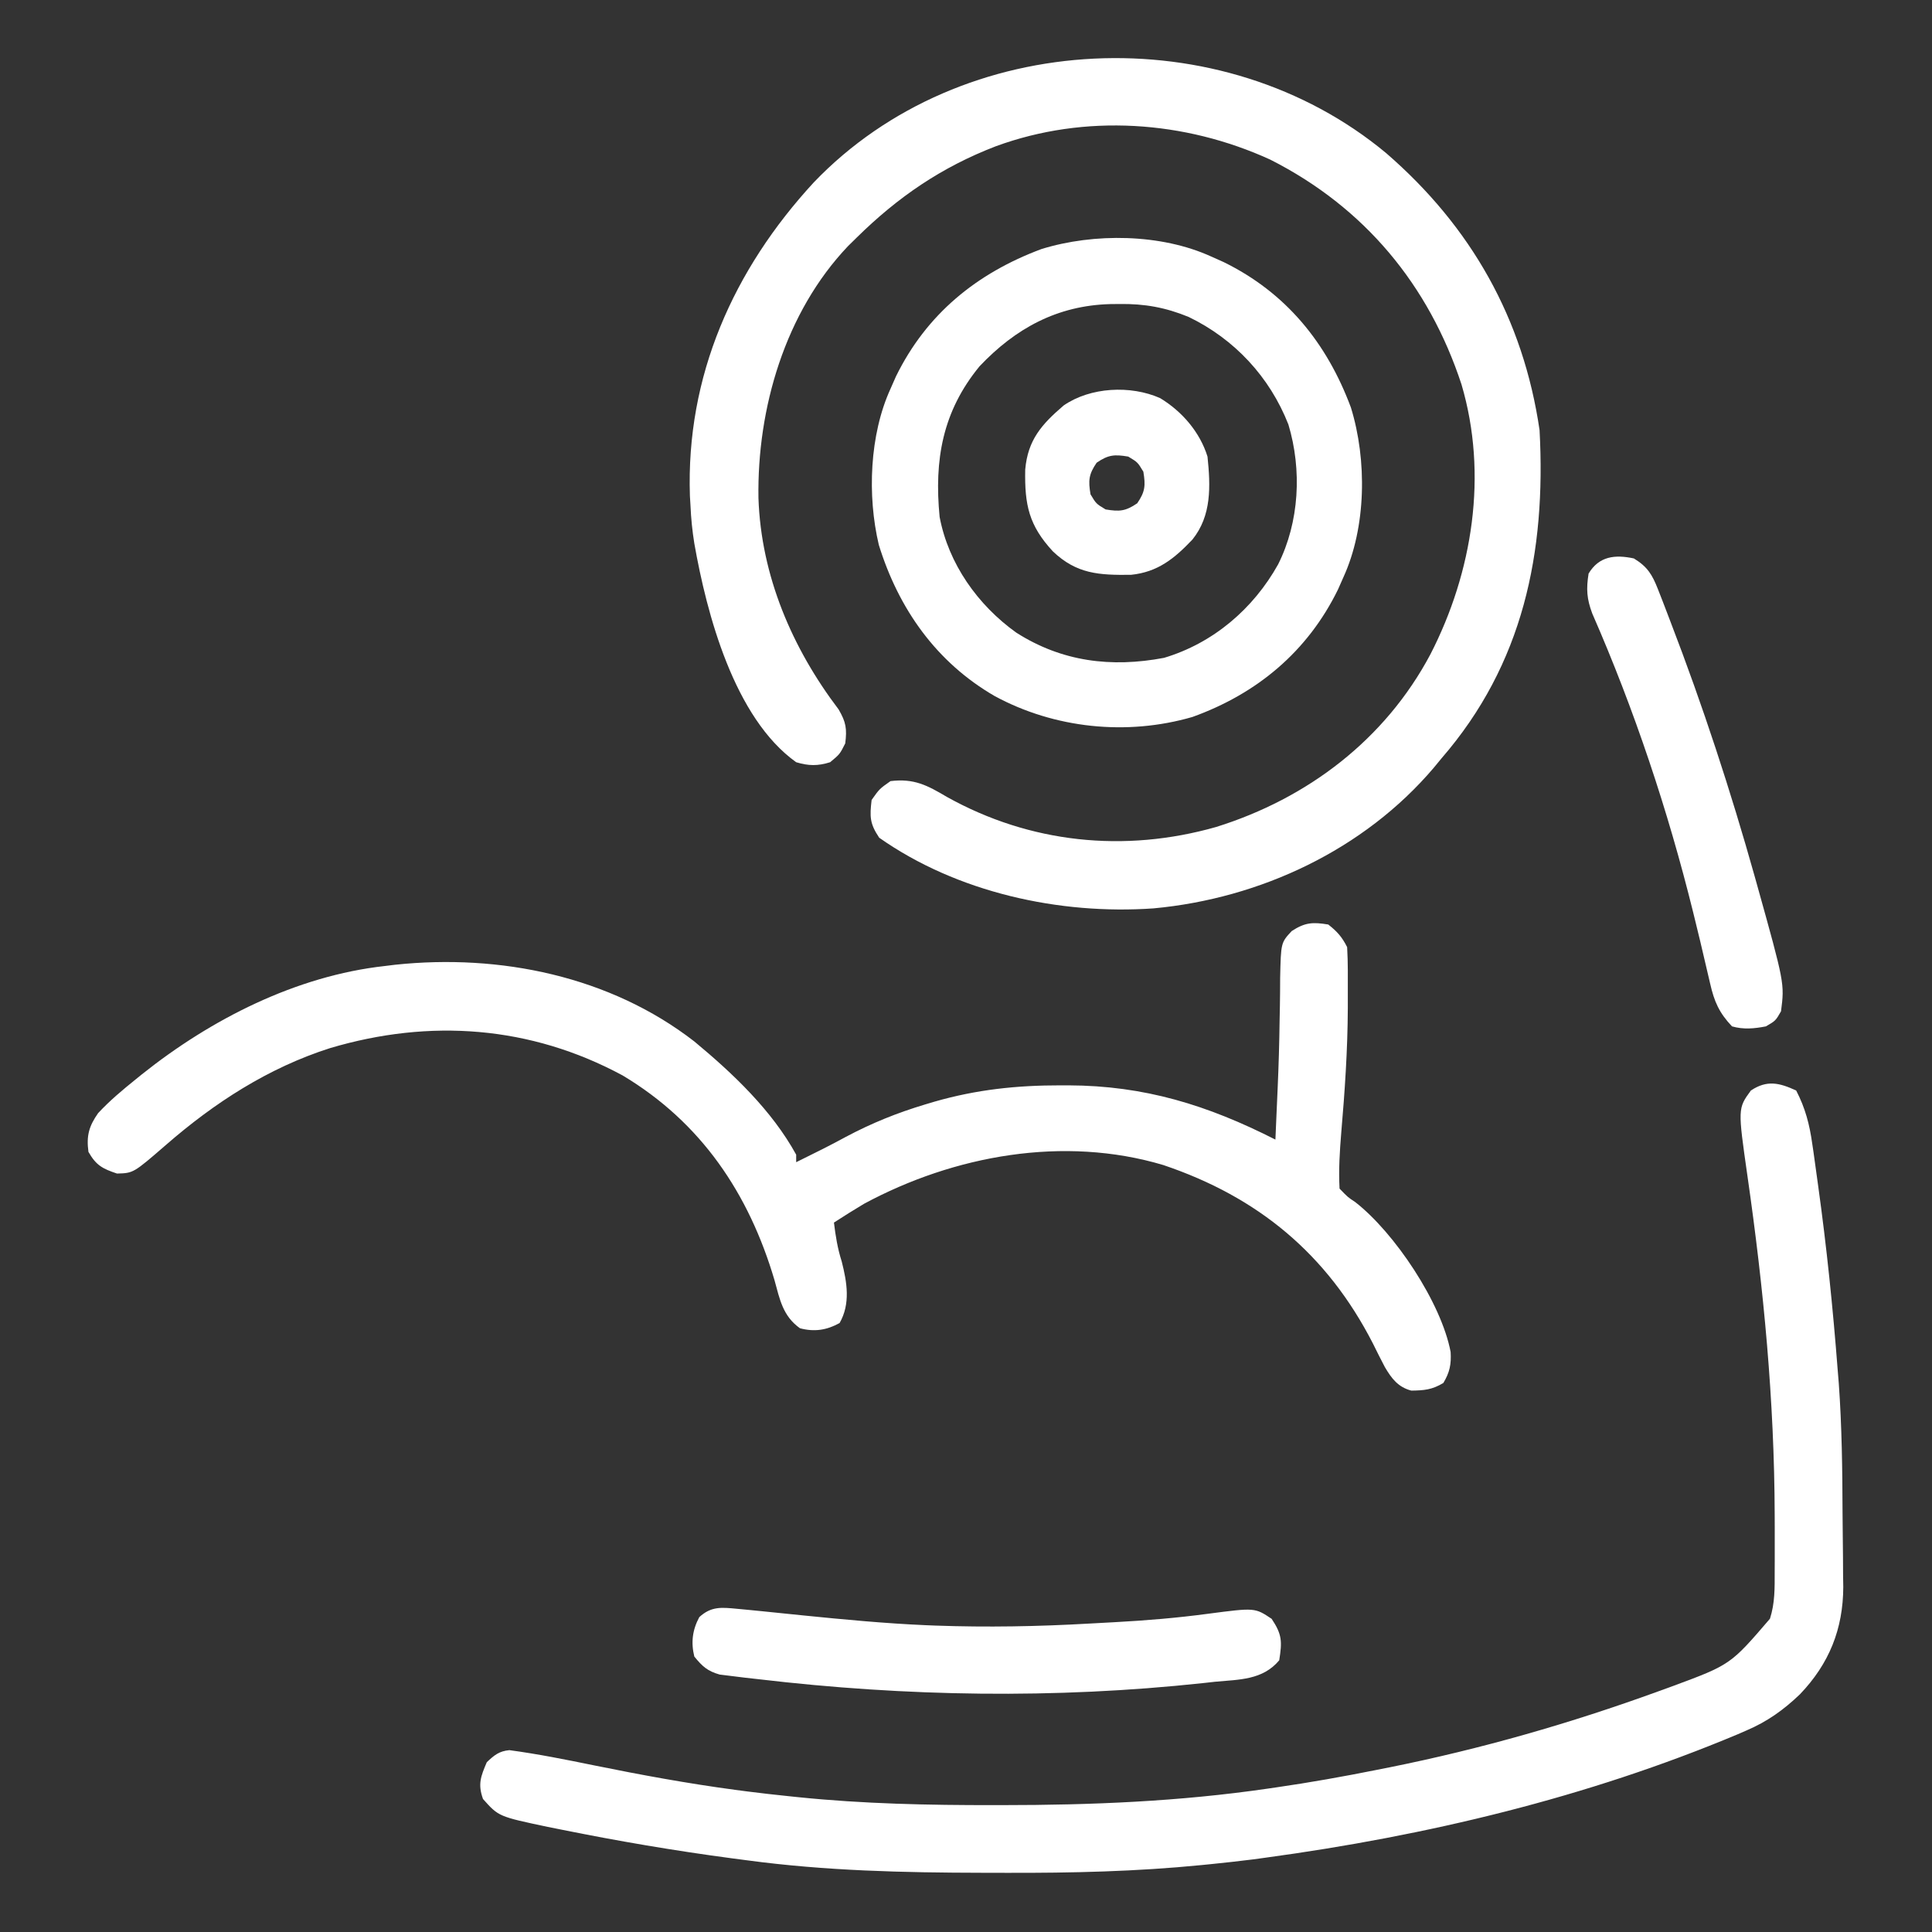 <svg width="40" height="40" viewBox="0 0 40 40" fill="none" xmlns="http://www.w3.org/2000/svg">
<rect x="0" y="0" width="40" height="40" fill="#333333" stroke="none"/>
<path d="M28.7 3.171C30.456 4.691 31.538 6.598 31.875 8.906C32.011 11.44 31.537 13.75 29.843 15.703C29.791 15.766 29.74 15.829 29.686 15.894C28.241 17.596 26.088 18.603 23.882 18.807C21.934 18.943 19.815 18.478 18.203 17.344C18.007 17.051 18.005 16.91 18.046 16.562C18.208 16.333 18.208 16.333 18.437 16.172C18.925 16.112 19.2 16.26 19.604 16.499C21.326 17.459 23.281 17.661 25.178 17.122C27.075 16.53 28.678 15.31 29.615 13.547C30.491 11.843 30.809 9.825 30.259 7.96C29.581 5.896 28.247 4.291 26.3 3.305C24.524 2.493 22.463 2.352 20.618 3.028C19.494 3.46 18.59 4.078 17.734 4.922C17.676 4.979 17.618 5.036 17.558 5.095C16.255 6.464 15.673 8.455 15.703 10.312C15.757 11.921 16.4 13.419 17.362 14.687C17.517 14.952 17.537 15.089 17.5 15.391C17.387 15.615 17.387 15.615 17.187 15.781C16.933 15.861 16.739 15.858 16.484 15.781C15.2 14.864 14.632 12.711 14.375 11.25C14.333 10.989 14.307 10.733 14.296 10.469C14.292 10.404 14.288 10.338 14.284 10.271C14.2 7.785 15.185 5.582 16.846 3.779C19.913 0.573 25.309 0.347 28.7 3.171Z" fill="#FFFFFF"></path>
<path d="M27.5 19.141C27.685 19.286 27.786 19.4 27.891 19.609C27.91 19.933 27.905 20.257 27.905 20.581C27.905 20.678 27.905 20.775 27.905 20.875C27.901 21.739 27.843 22.593 27.769 23.453C27.737 23.841 27.713 24.22 27.734 24.609C27.907 24.788 27.907 24.788 28.055 24.885C28.874 25.521 29.841 26.97 30.034 27.993C30.049 28.248 30.014 28.414 29.883 28.633C29.648 28.774 29.488 28.787 29.219 28.791C28.946 28.719 28.811 28.541 28.671 28.302C28.586 28.14 28.504 27.977 28.423 27.812C27.474 25.963 26.046 24.782 24.085 24.121C22.026 23.506 19.753 23.919 17.891 24.922C17.68 25.048 17.472 25.178 17.266 25.312C17.3 25.592 17.341 25.849 17.427 26.118C17.537 26.55 17.611 26.993 17.383 27.392C17.115 27.54 16.861 27.579 16.562 27.5C16.207 27.246 16.145 26.904 16.035 26.504C15.504 24.708 14.517 23.239 12.891 22.266C10.981 21.236 8.9 21.087 6.834 21.7C5.557 22.107 4.437 22.832 3.433 23.707C2.762 24.288 2.762 24.288 2.422 24.297C2.12 24.196 1.989 24.126 1.831 23.848C1.786 23.515 1.842 23.316 2.031 23.047C2.272 22.787 2.537 22.566 2.813 22.344C2.875 22.293 2.875 22.293 2.94 22.241C4.368 21.102 6.132 20.203 7.969 20C8.074 19.987 8.074 19.987 8.181 19.974C10.349 19.744 12.63 20.209 14.375 21.562C15.176 22.226 15.979 22.987 16.484 23.906C16.484 23.958 16.484 24.009 16.484 24.062C16.528 24.041 16.572 24.019 16.617 23.996C16.753 23.928 16.889 23.861 17.025 23.793C17.187 23.712 17.347 23.627 17.506 23.541C18.044 23.254 18.572 23.041 19.155 22.866C19.218 22.847 19.281 22.828 19.346 22.809C20.22 22.558 21.049 22.47 21.958 22.471C22.011 22.471 22.065 22.471 22.119 22.471C23.698 22.476 25 22.88 26.406 23.594C26.414 23.408 26.422 23.223 26.43 23.038C26.437 22.873 26.444 22.707 26.452 22.542C26.473 22.068 26.487 21.595 26.493 21.121C26.495 21.023 26.497 20.925 26.499 20.823C26.502 20.632 26.504 20.44 26.504 20.248C26.52 19.517 26.52 19.517 26.744 19.276C27.02 19.097 27.178 19.088 27.5 19.141Z" fill="#FFFFFF"></path>
<path d="M37.188 22.578C37.378 22.945 37.464 23.277 37.522 23.689C37.53 23.742 37.538 23.795 37.546 23.85C37.571 24.023 37.594 24.197 37.618 24.37C37.626 24.43 37.634 24.49 37.643 24.551C37.819 25.817 37.949 27.086 38.047 28.359C38.055 28.452 38.062 28.544 38.07 28.64C38.134 29.534 38.145 30.429 38.148 31.326C38.149 31.5 38.151 31.676 38.153 31.851C38.157 32.108 38.158 32.364 38.159 32.621C38.161 32.737 38.161 32.737 38.163 32.855C38.16 33.728 37.871 34.446 37.266 35.078C36.927 35.403 36.587 35.645 36.153 35.83C36.094 35.855 36.036 35.881 35.976 35.907C32.86 37.215 29.539 38.008 26.197 38.462C26.112 38.474 26.028 38.485 25.941 38.497C25.654 38.533 25.366 38.565 25.079 38.594C24.98 38.604 24.98 38.604 24.879 38.614C23.53 38.748 22.186 38.779 20.832 38.775C20.667 38.775 20.501 38.774 20.336 38.774C18.703 38.771 17.09 38.734 15.469 38.516C15.362 38.502 15.256 38.488 15.149 38.474C13.967 38.317 12.795 38.117 11.626 37.881C11.485 37.853 11.485 37.853 11.341 37.824C10.323 37.609 10.323 37.609 10 37.246C9.89 36.941 9.953 36.778 10.079 36.484C10.235 36.338 10.331 36.256 10.546 36.235C11.136 36.314 11.717 36.431 12.299 36.55C13.268 36.747 14.236 36.925 15.215 37.056C15.3 37.067 15.385 37.079 15.473 37.09C15.758 37.127 16.043 37.158 16.329 37.188C16.392 37.194 16.456 37.201 16.521 37.208C17.876 37.347 19.225 37.375 20.586 37.373C20.64 37.373 20.693 37.373 20.748 37.373C22.597 37.373 24.42 37.298 26.25 37.031C26.329 37.02 26.329 37.02 26.409 37.008C27.116 36.906 27.816 36.781 28.516 36.641C28.602 36.624 28.689 36.606 28.778 36.589C30.669 36.208 32.515 35.679 34.327 35.02C34.423 34.985 34.52 34.95 34.619 34.914C35.828 34.466 35.828 34.466 36.645 33.514C36.749 33.189 36.743 32.883 36.743 32.544C36.743 32.435 36.743 32.435 36.744 32.324C36.745 32.084 36.744 31.846 36.744 31.607C36.743 31.524 36.743 31.442 36.743 31.358C36.736 28.996 36.515 26.682 36.179 24.347C35.979 22.949 35.979 22.949 36.25 22.578C36.582 22.357 36.837 22.416 37.188 22.578Z" fill="#FFFFFF"></path>
<path d="M25.079 5.312C25.162 5.349 25.246 5.387 25.332 5.425C26.622 6.056 27.47 7.096 27.969 8.437C28.305 9.525 28.289 10.913 27.813 11.953C27.776 12.037 27.739 12.12 27.701 12.206C27.074 13.487 26.029 14.361 24.688 14.844C23.327 15.239 21.829 15.081 20.593 14.411C19.387 13.713 18.605 12.607 18.195 11.281C17.954 10.265 18.002 8.999 18.438 8.047C18.494 7.921 18.494 7.921 18.55 7.793C19.182 6.503 20.221 5.656 21.563 5.156C22.65 4.82 24.038 4.836 25.079 5.312ZM20.281 7.583C19.512 8.518 19.339 9.525 19.454 10.703C19.637 11.672 20.243 12.527 21.041 13.098C21.985 13.7 23.006 13.827 24.1 13.62C25.118 13.316 25.948 12.605 26.462 11.685C26.902 10.807 26.958 9.731 26.675 8.789C26.289 7.805 25.559 7.02 24.61 6.562C24.13 6.365 23.698 6.287 23.179 6.294C23.082 6.295 23.082 6.295 22.983 6.296C21.892 6.326 21.027 6.795 20.281 7.583Z" fill="#FFFFFF"></path>
<path d="M15.255 33.308C15.381 33.32 15.381 33.32 15.509 33.332C15.599 33.341 15.689 33.35 15.781 33.359C15.917 33.373 15.917 33.373 16.056 33.387C16.248 33.406 16.441 33.426 16.634 33.446C17.478 33.531 18.322 33.611 19.17 33.648C19.268 33.652 19.268 33.652 19.367 33.656C20.433 33.694 21.494 33.675 22.557 33.614C22.734 33.604 22.912 33.594 23.089 33.585C23.734 33.55 24.373 33.497 25.013 33.411C25.981 33.284 25.981 33.284 26.328 33.516C26.546 33.842 26.546 33.988 26.485 34.375C26.141 34.786 25.655 34.772 25.156 34.819C25.073 34.828 24.991 34.838 24.905 34.847C21.84 35.176 18.763 35.127 15.703 34.766C15.562 34.75 15.562 34.75 15.418 34.734C15.327 34.723 15.237 34.711 15.144 34.7C15.063 34.69 14.983 34.68 14.9 34.67C14.646 34.598 14.54 34.5 14.375 34.297C14.303 34.005 14.336 33.745 14.478 33.481C14.724 33.254 14.94 33.278 15.255 33.308Z" fill="#FFFFFF"></path>
<path d="M33.828 11.562C34.109 11.734 34.207 11.896 34.326 12.199C34.359 12.283 34.392 12.366 34.425 12.452C34.46 12.544 34.495 12.635 34.531 12.729C34.549 12.777 34.567 12.825 34.586 12.873C35.253 14.606 35.831 16.372 36.333 18.159C36.347 18.21 36.361 18.261 36.376 18.313C36.948 20.362 36.948 20.362 36.874 20.938C36.762 21.133 36.762 21.133 36.562 21.25C36.318 21.297 36.099 21.318 35.859 21.25C35.595 20.971 35.491 20.737 35.407 20.365C35.383 20.267 35.36 20.169 35.337 20.067C35.325 20.015 35.313 19.963 35.3 19.909C35.236 19.627 35.167 19.346 35.098 19.064C35.084 19.006 35.069 18.948 35.055 18.888C34.534 16.782 33.836 14.689 32.966 12.702C32.852 12.398 32.839 12.196 32.89 11.875C33.107 11.514 33.437 11.478 33.828 11.562Z" fill="#FFFFFF"></path>
<path d="M24.018 8.242C24.473 8.517 24.842 8.945 25 9.453C25.063 10.065 25.088 10.674 24.687 11.172C24.312 11.566 23.971 11.844 23.416 11.901C22.751 11.909 22.291 11.884 21.799 11.416C21.301 10.877 21.212 10.453 21.226 9.722C21.28 9.108 21.566 8.785 22.023 8.394C22.575 8.014 23.405 7.971 24.018 8.242ZM22.705 9.58C22.54 9.821 22.53 9.948 22.578 10.235C22.695 10.43 22.695 10.43 22.89 10.547C23.177 10.595 23.303 10.585 23.545 10.42C23.71 10.179 23.719 10.053 23.672 9.766C23.554 9.57 23.554 9.57 23.359 9.453C23.072 9.405 22.946 9.415 22.705 9.58Z" fill="#FFFFFF"></path>
</svg>
